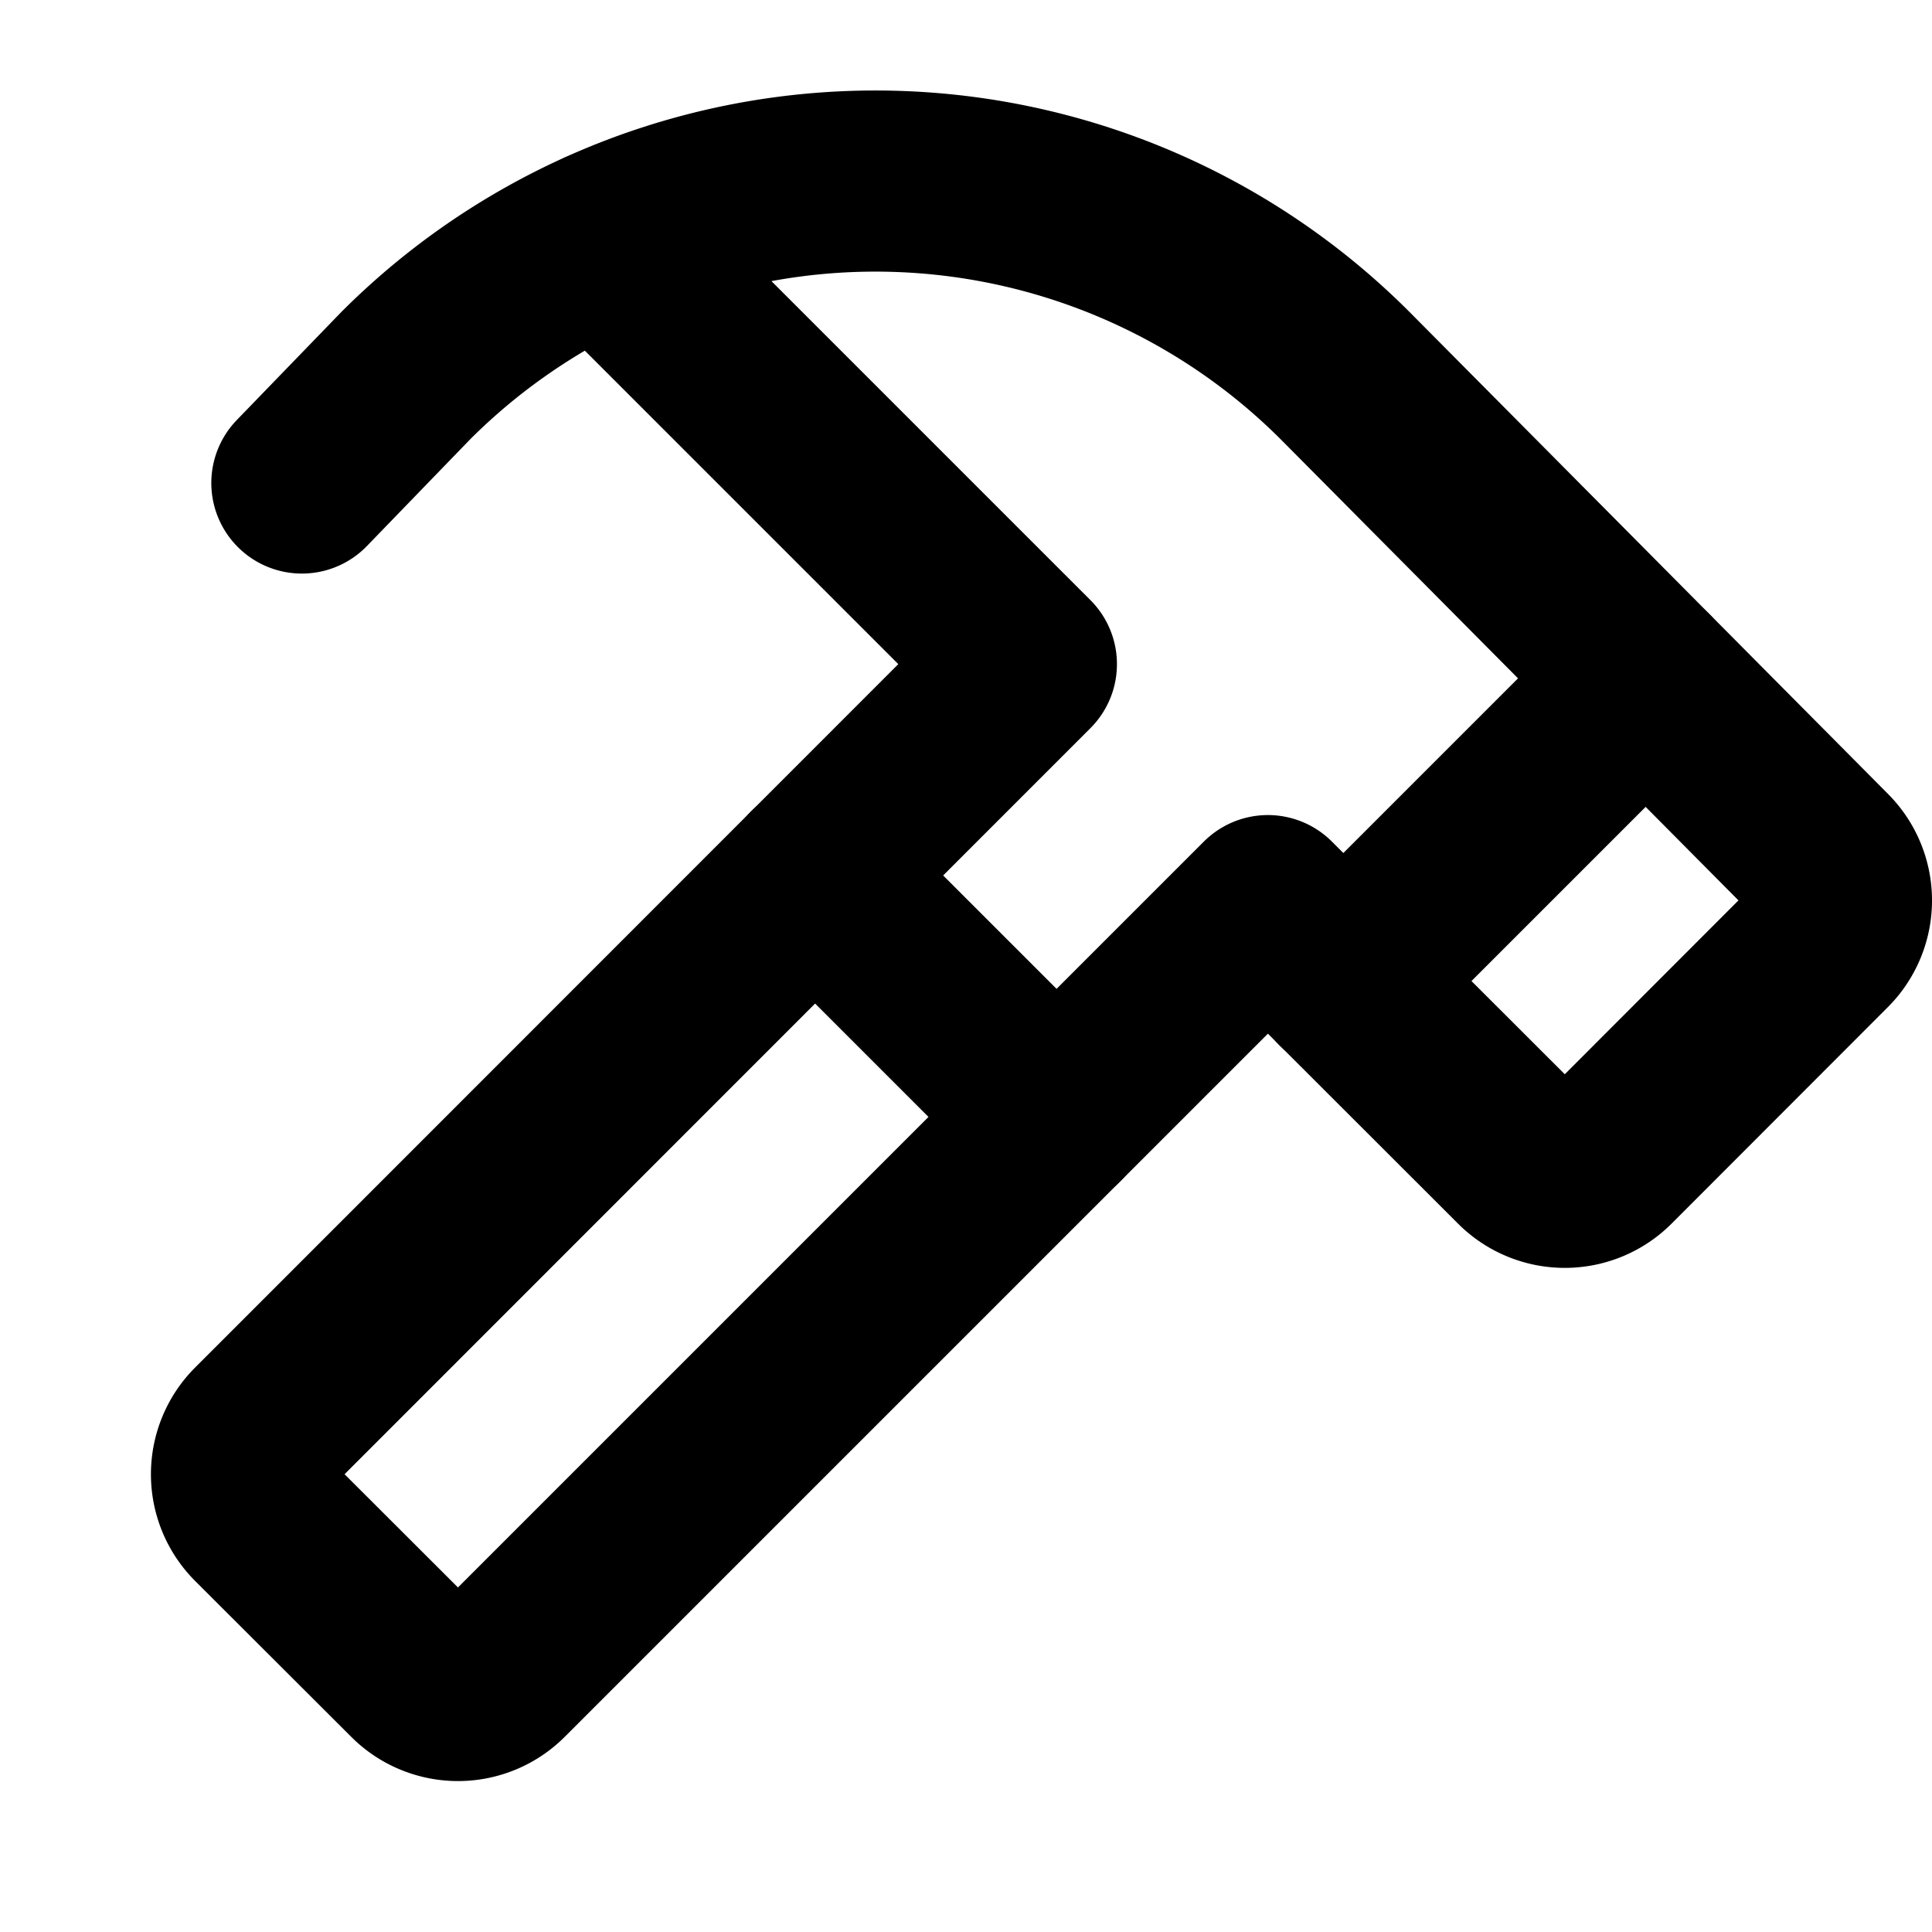 <svg xmlns="http://www.w3.org/2000/svg" viewBox="0 0 256 256"><rect width="256" height="256" fill="none"/><line x1="108" y1="116" x2="140" y2="148" fill="none" stroke="currentColor" stroke-linecap="round" stroke-linejoin="round" stroke-width="24"/><path d="M40,64,53.77,49.77a88,88,0,0,1,124.46,0l63.43,63.89a8,8,0,0,1,0,11.31L213,153.66a8,8,0,0,1-11.31,0L168,120,66.34,221.66a8,8,0,0,1-11.31,0L34.34,201a8,8,0,0,1,0-11.31L136,88,79.78,31.78" fill="none" stroke="currentColor" stroke-linecap="round" stroke-linejoin="round" stroke-width="24"/><line x1="218.08" y1="89.92" x2="178" y2="130" fill="none" stroke="currentColor" stroke-linecap="round" stroke-linejoin="round" stroke-width="24"/></svg>